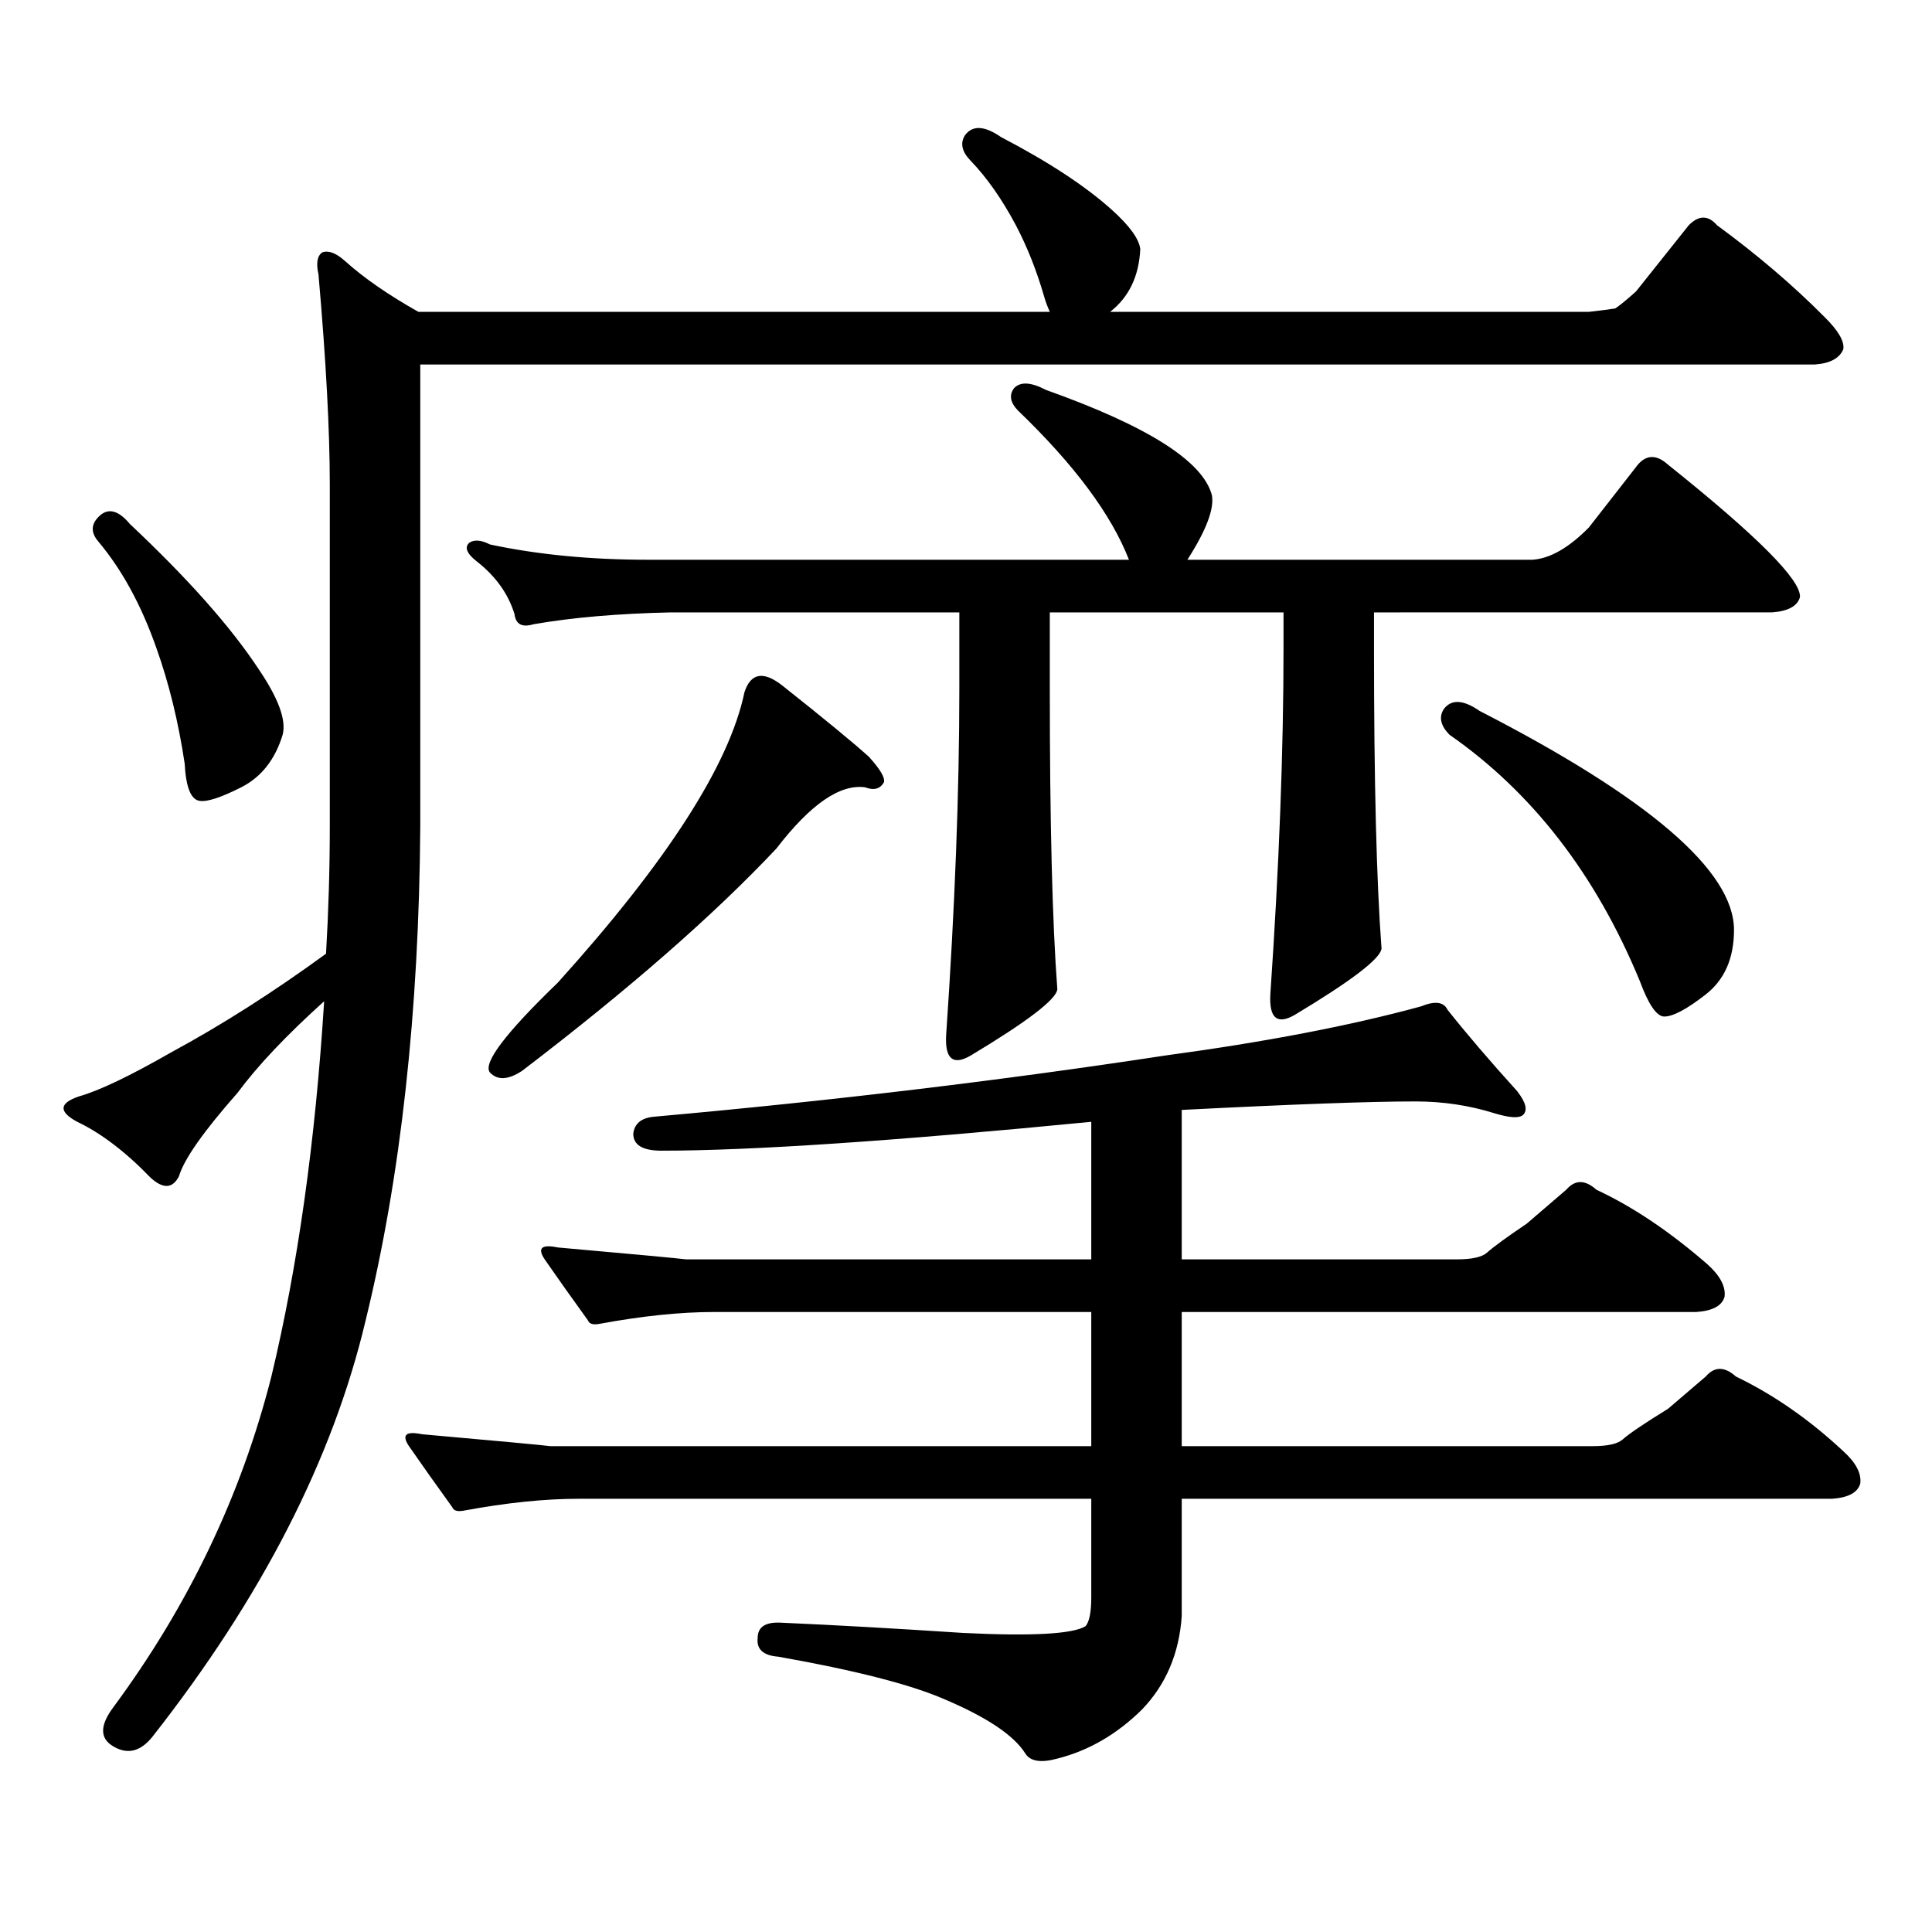 <?xml version="1.0" encoding="utf-8"?>
<!-- Generator: Adobe Illustrator 16.0.0, SVG Export Plug-In . SVG Version: 6.00 Build 0)  -->
<!DOCTYPE svg PUBLIC "-//W3C//DTD SVG 1.1//EN" "http://www.w3.org/Graphics/SVG/1.1/DTD/svg11.dtd">
<svg version="1.1" id="图层_1" xmlns="http://www.w3.org/2000/svg" xmlns:xlink="http://www.w3.org/1999/xlink" x="0px" y="0px"
	 width="1000px" height="1000px" viewBox="0 0 1000 1000" enable-background="new 0 0 1000 1000" xml:space="preserve">
<path d="M217.532,427.719c-0.656,96.103-10.091,181.357-28.292,255.762c-16.92,71.494-53.657,143.262-110.241,215.332
	c-6.509,8.198-13.658,9.668-21.463,4.395c-5.854-4.106-5.534-10.547,0.976-19.336c39.023-52.734,66.34-109.863,81.949-171.387
	c13.658-56.827,22.758-121.577,27.316-194.238c-19.512,17.578-34.481,33.398-44.877,47.461
	c-17.561,19.927-27.652,34.277-30.243,43.066c-3.262,6.455-8.14,6.743-14.634,0.879c-13.018-13.472-25.701-23.14-38.048-29.004
	c-9.756-5.273-9.436-9.668,0.976-13.184c10.396-2.925,26.341-10.547,47.804-22.852c26.005-14.063,52.682-31.05,79.998-50.977
	c1.295-22.261,1.951-44.234,1.951-65.918v-176.66c0-28.125-1.951-64.448-5.854-108.984c-1.311-5.85-0.656-9.668,1.951-11.426
	c3.247-1.167,7.149,0.302,11.707,4.395c9.756,8.789,22.438,17.578,38.048,26.367h326.821c-1.311-2.925-2.286-5.562-2.927-7.91
	c-3.902-13.472-8.78-25.777-14.634-36.914c-7.164-13.472-14.969-24.609-23.414-33.398c-4.558-4.683-5.533-9.077-2.927-13.184
	c3.902-5.273,10.076-4.971,18.536,0.879c24.71,12.895,43.901,25.488,57.56,37.793c9.101,8.212,13.979,14.941,14.634,20.215
	c-0.655,14.063-5.854,24.912-15.609,32.52h247.799c5.198-0.577,9.756-1.167,13.658-1.758c2.592-1.758,6.174-4.683,10.731-8.789
	l27.316-34.277c5.198-5.273,10.076-5.273,14.634,0c20.808,15.244,39.344,31.064,55.608,47.461
	c7.149,7.031,10.396,12.607,9.756,16.699c-1.951,4.697-6.829,7.333-14.634,7.91H217.532V427.719z M51.682,266.879
	c4.542-4.092,9.756-2.637,15.609,4.395c29.908,28.125,52.026,53.037,66.34,74.707c10.396,15.244,14.634,26.669,12.683,34.277
	c-3.902,12.895-11.067,21.973-21.463,27.246c-10.412,5.273-17.561,7.622-21.463,7.031c-4.558-0.577-7.165-7.031-7.805-19.336
	c-3.262-21.67-8.14-41.597-14.634-59.766c-7.805-22.261-17.896-40.718-30.243-55.371C46.804,275.379,47.124,270.985,51.682,266.879z
	 M564.84,679.086H369.723c-17.561,0-37.407,2.06-59.511,6.152c-3.262,0.591-5.213,0-5.854-1.758
	c-8.46-11.714-15.944-22.261-22.438-31.641c-3.902-5.85-1.631-7.91,6.829-6.152c39.664,3.516,61.782,5.576,66.34,6.152H564.84
	v-71.191c-102.116,9.97-176.261,14.941-222.434,14.941c-9.756,0-14.634-2.925-14.634-8.789c0.641-5.273,4.223-8.198,10.731-8.789
	c91.705-8.198,179.828-18.745,264.384-31.641c52.026-7.031,96.248-15.518,132.68-25.488c7.149-2.925,11.707-2.334,13.658,1.758
	c9.756,12.305,21.783,26.367,36.097,42.188c4.543,5.864,5.519,9.97,2.927,12.305c-1.951,1.758-6.829,1.469-14.634-0.879
	c-13.018-4.092-26.676-6.152-40.975-6.152c-23.414,0-63.748,1.469-120.973,4.395v77.344h142.436c7.805,0,13.003-1.167,15.609-3.516
	c3.247-2.925,10.076-7.91,20.487-14.941l20.487-17.578c4.543-5.273,9.756-5.273,15.609,0c18.856,8.789,38.048,21.684,57.56,38.672
	c6.494,5.864,9.421,11.426,8.78,16.699c-1.311,4.697-6.188,7.333-14.634,7.91H611.668v69.434h212.678
	c7.805,0,13.003-1.167,15.609-3.516c3.247-2.925,11.052-8.198,23.414-15.82l19.512-16.699c4.543-5.273,9.756-5.273,15.609,0
	c19.512,9.38,38.048,22.275,55.608,38.672c6.494,5.864,9.421,11.426,8.78,16.699c-1.311,4.683-6.188,7.32-14.634,7.91H611.668
	v60.645c-1.311,19.336-8.14,35.445-20.487,48.34c-13.018,12.881-27.651,21.382-43.901,25.489c-8.46,2.334-13.993,1.455-16.585-2.637
	c-5.854-9.38-19.847-18.76-41.95-28.125c-17.561-7.622-46.188-14.941-85.852-21.973c-7.805-0.591-11.387-3.818-10.731-9.668
	c0-5.864,4.223-8.501,12.683-7.91c26.661,1.167,57.88,2.925,93.656,5.273c35.762,1.758,56.904,0.577,63.413-3.516
	c1.951-2.348,2.927-7.333,2.927-14.941v-50.977H299.48c-17.561,0-37.407,2.046-59.511,6.152c-3.262,0.577-5.213,0-5.853-1.758
	c-8.46-11.728-15.945-22.261-22.438-31.641c-3.902-5.85-1.631-7.91,6.829-6.152c39.664,3.516,61.782,5.576,66.339,6.152H564.84
	V679.086z M711.178,335.433c0,69.145,1.296,121.001,3.902,155.566c-0.655,5.273-15.609,16.699-44.877,34.277
	c-9.115,5.273-13.338,1.758-12.683-10.547c4.543-66.206,6.829-125.972,6.829-179.297v-18.457H543.377v39.551
	c0,69.145,1.296,121.001,3.902,155.566c-0.655,5.273-15.609,16.699-44.877,34.277c-9.115,5.273-13.338,1.758-12.683-10.547
	c4.543-66.206,6.829-125.972,6.829-179.297v-39.551H347.284c-27.316,0.591-51.065,2.637-71.218,6.152
	c-5.854,1.758-9.115,0-9.756-5.273c-3.262-10.547-9.756-19.624-19.512-27.246c-5.213-4.092-6.509-7.32-3.902-9.668
	c2.592-1.758,6.174-1.456,10.731,0.879c24.71,5.273,52.026,7.91,81.949,7.91h248.774c-9.115-23.428-28.292-49.219-57.56-77.344
	c-3.902-4.092-4.558-7.91-1.951-11.426c3.247-3.516,8.78-3.213,16.585,0.879c52.682,18.759,81.294,36.914,85.852,54.492
	c1.296,7.031-2.927,18.169-12.683,33.398h178.532c9.101-0.577,18.856-6.152,29.268-16.699l25.365-32.52
	c4.543-5.273,9.756-5.273,15.609,0c46.173,36.914,68.932,59.766,68.291,68.555c-1.311,4.697-6.188,7.333-14.634,7.91H711.178
	V335.433z M404.844,354.769c21.463,17.001,36.417,29.306,44.877,36.914c5.854,6.455,8.445,10.849,7.805,13.184
	c-1.951,3.516-5.213,4.395-9.756,2.637c-13.018-1.758-28.292,8.789-45.853,31.641c-32.529,34.58-76.431,72.949-131.704,115.137
	c-7.164,4.697-12.683,4.985-16.585,0.879c-3.902-4.683,7.805-20.215,35.121-46.582c56.584-62.691,88.778-112.788,96.583-150.293
	C388.579,348.329,395.088,347.161,404.844,354.769z M747.274,367.074c3.902-5.273,10.076-4.971,18.536,0.879
	c87.803,45.126,131.704,82.919,131.704,113.379c0,14.653-4.878,25.791-14.634,33.398c-9.756,7.622-16.92,11.426-21.463,11.426
	c-3.902,0-8.14-6.152-12.683-18.457c-22.773-55.069-55.608-97.559-98.534-127.441C745.644,375.575,744.668,371.18,747.274,367.074z"
	/>
</svg>
